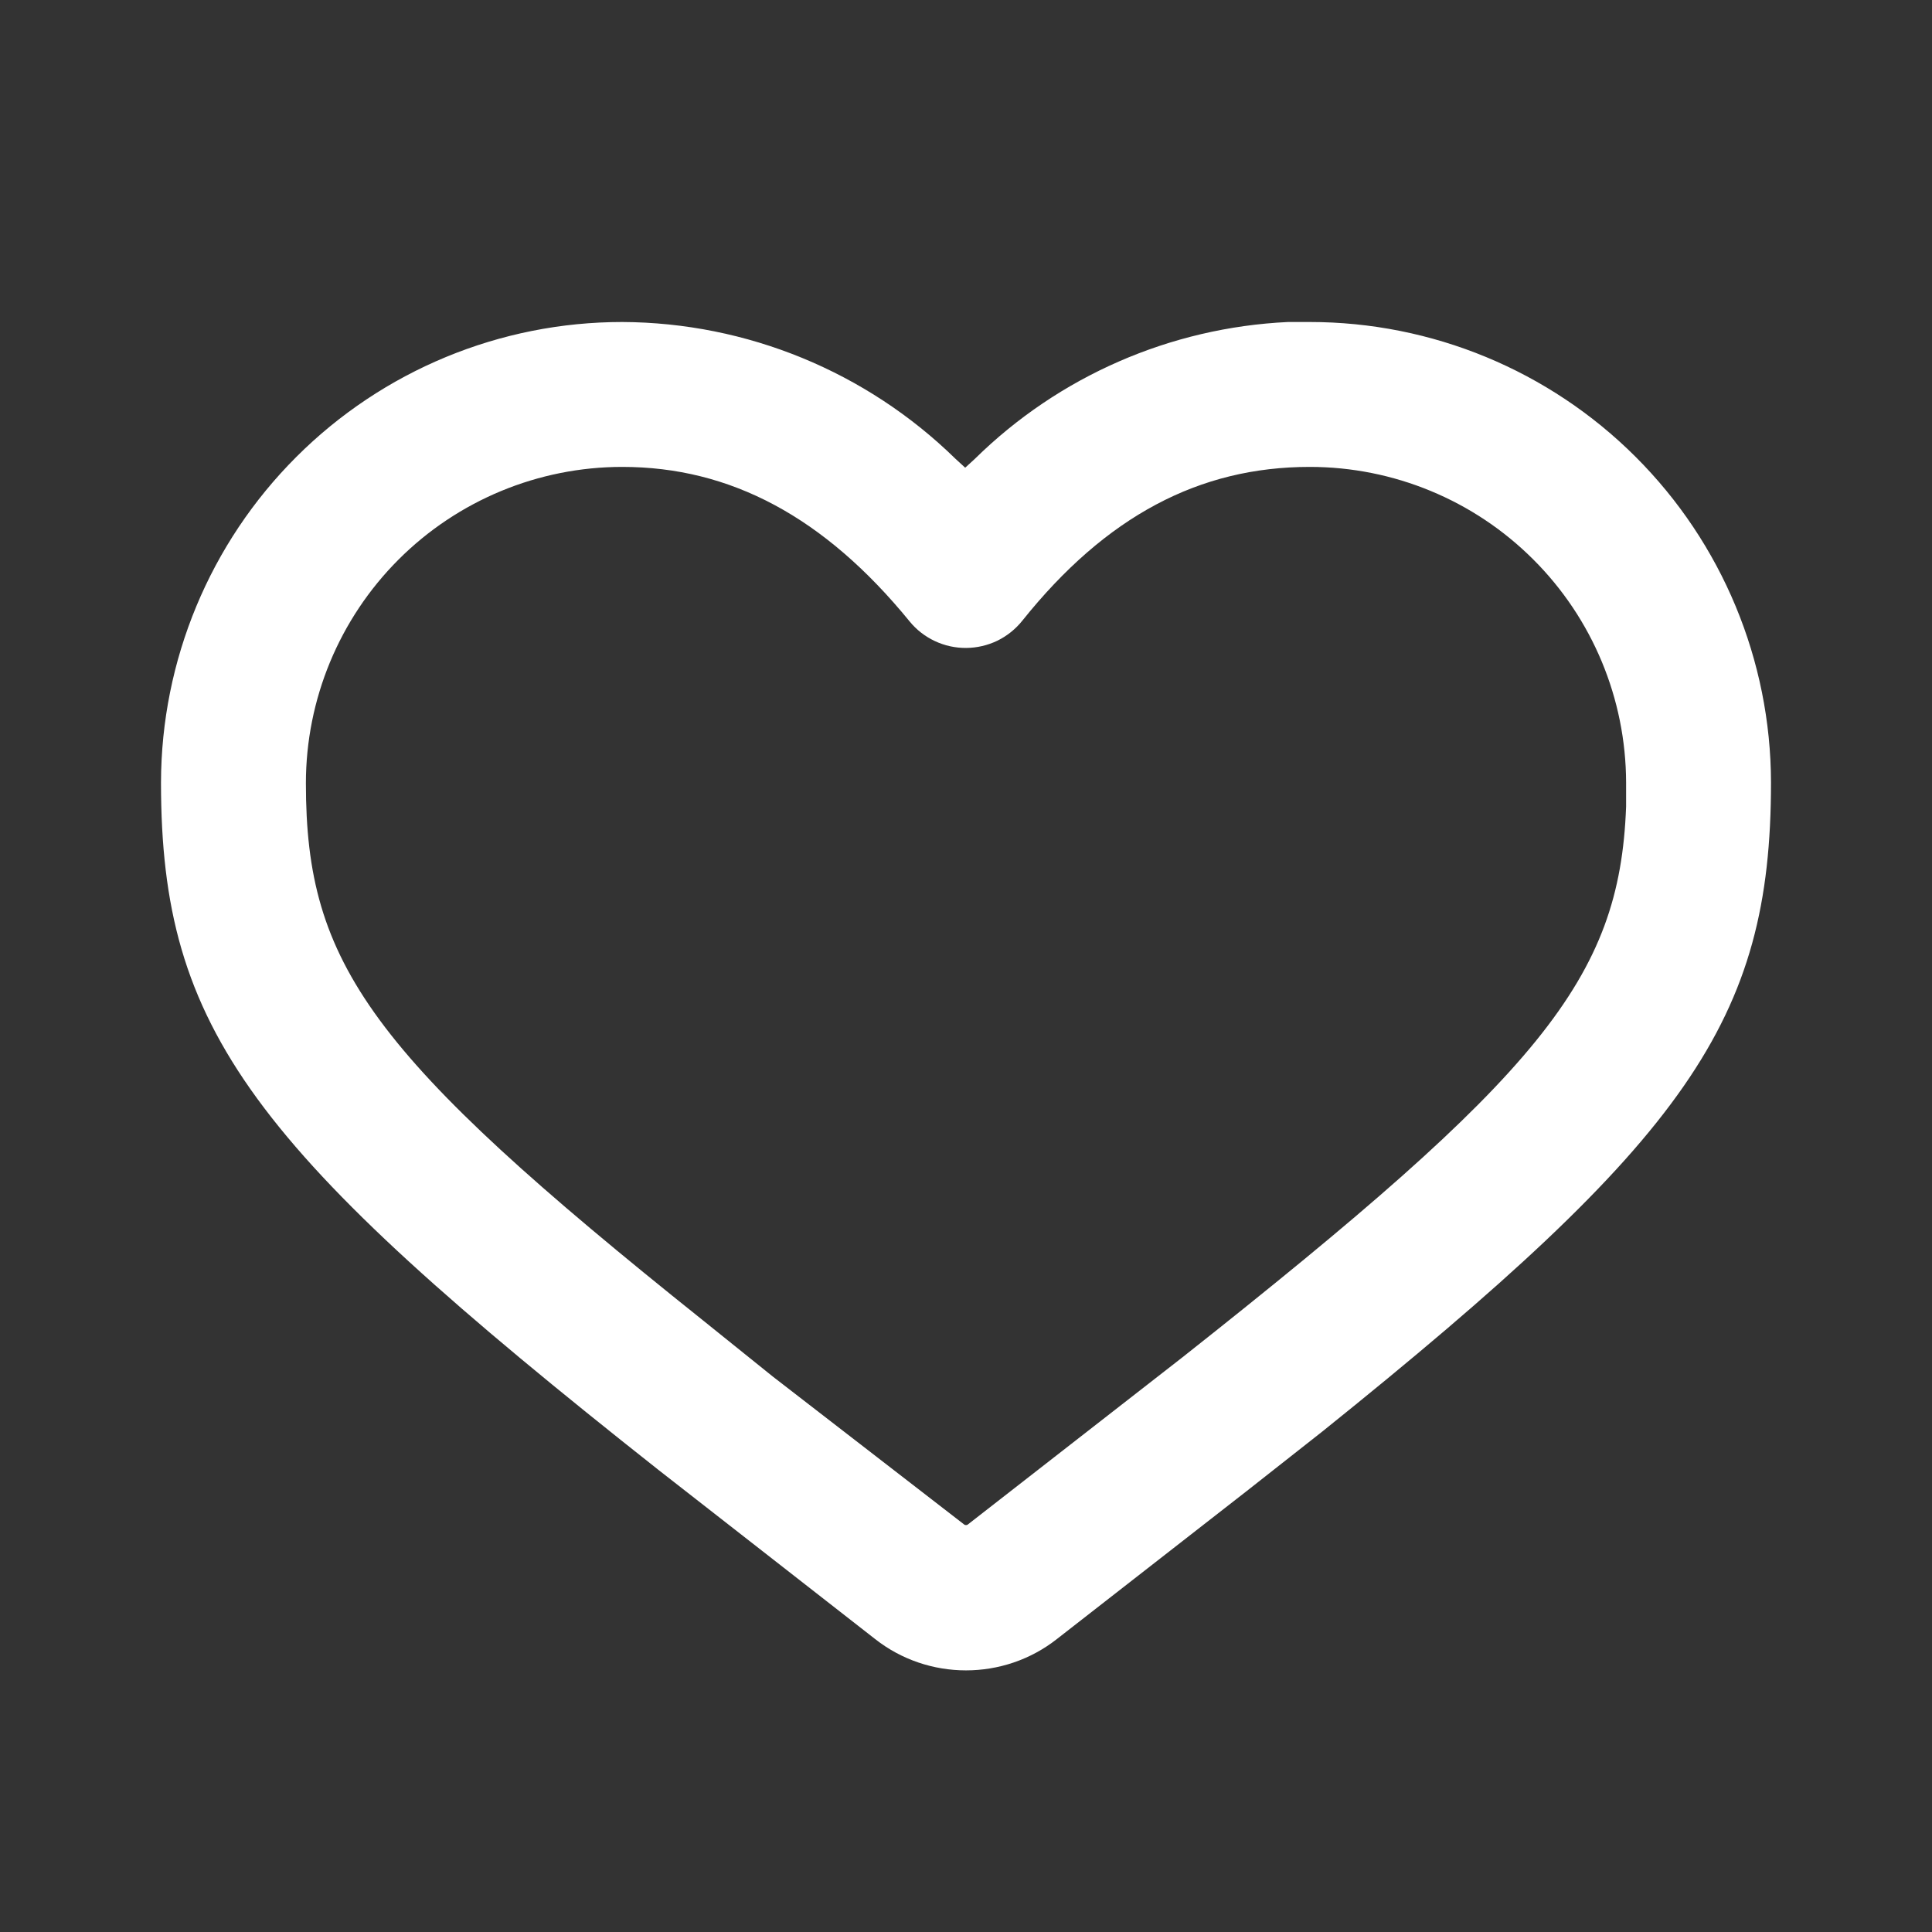 <?xml version="1.0" encoding="UTF-8"?> <svg xmlns="http://www.w3.org/2000/svg" width="24" height="24" viewBox="0 0 24 24" fill="none"><rect x="0" y="0" width="24" height="24" fill="#333333" stroke="none"/> <path d="M16 4C14.538 4.069 13.153 4.674 12.11 5.7L11.99 5.81L11.87 5.7C10.763 4.617 9.278 4.007 7.73 4C6.212 4 4.756 4.602 3.682 5.675C2.608 6.747 2.003 8.202 2 9.72C2 12.8 3.13 14.27 8.18 18.26L10.87 20.36C11.53 20.88 12.47 20.88 13.13 20.36L15.49 18.52L16.43 17.78C20.96 14.14 22 12.68 22 9.72C21.997 8.202 21.392 6.747 20.318 5.675C19.244 4.602 17.788 4 16.27 4H16ZM16.27 5.8C17.311 5.8 18.309 6.213 19.045 6.948C19.782 7.682 20.197 8.679 20.2 9.72V10.02C20.12 12.17 19.13 13.35 14.69 16.86L12.02 18.94C12.014 18.944 12.007 18.945 12 18.945C11.993 18.945 11.986 18.944 11.98 18.94L9.6 17.1L8.73 16.4C4.6 13.1 3.8 11.98 3.8 9.73C3.8 8.688 4.214 7.688 4.951 6.951C5.688 6.214 6.688 5.8 7.73 5.8C9.07 5.8 10.24 6.42 11.3 7.72C11.385 7.824 11.492 7.907 11.614 7.964C11.735 8.021 11.868 8.05 12.002 8.049C12.137 8.048 12.269 8.017 12.39 7.959C12.51 7.9 12.616 7.815 12.7 7.71C13.74 6.41 14.9 5.8 16.27 5.8Z" fill="white"></path> </svg> 
